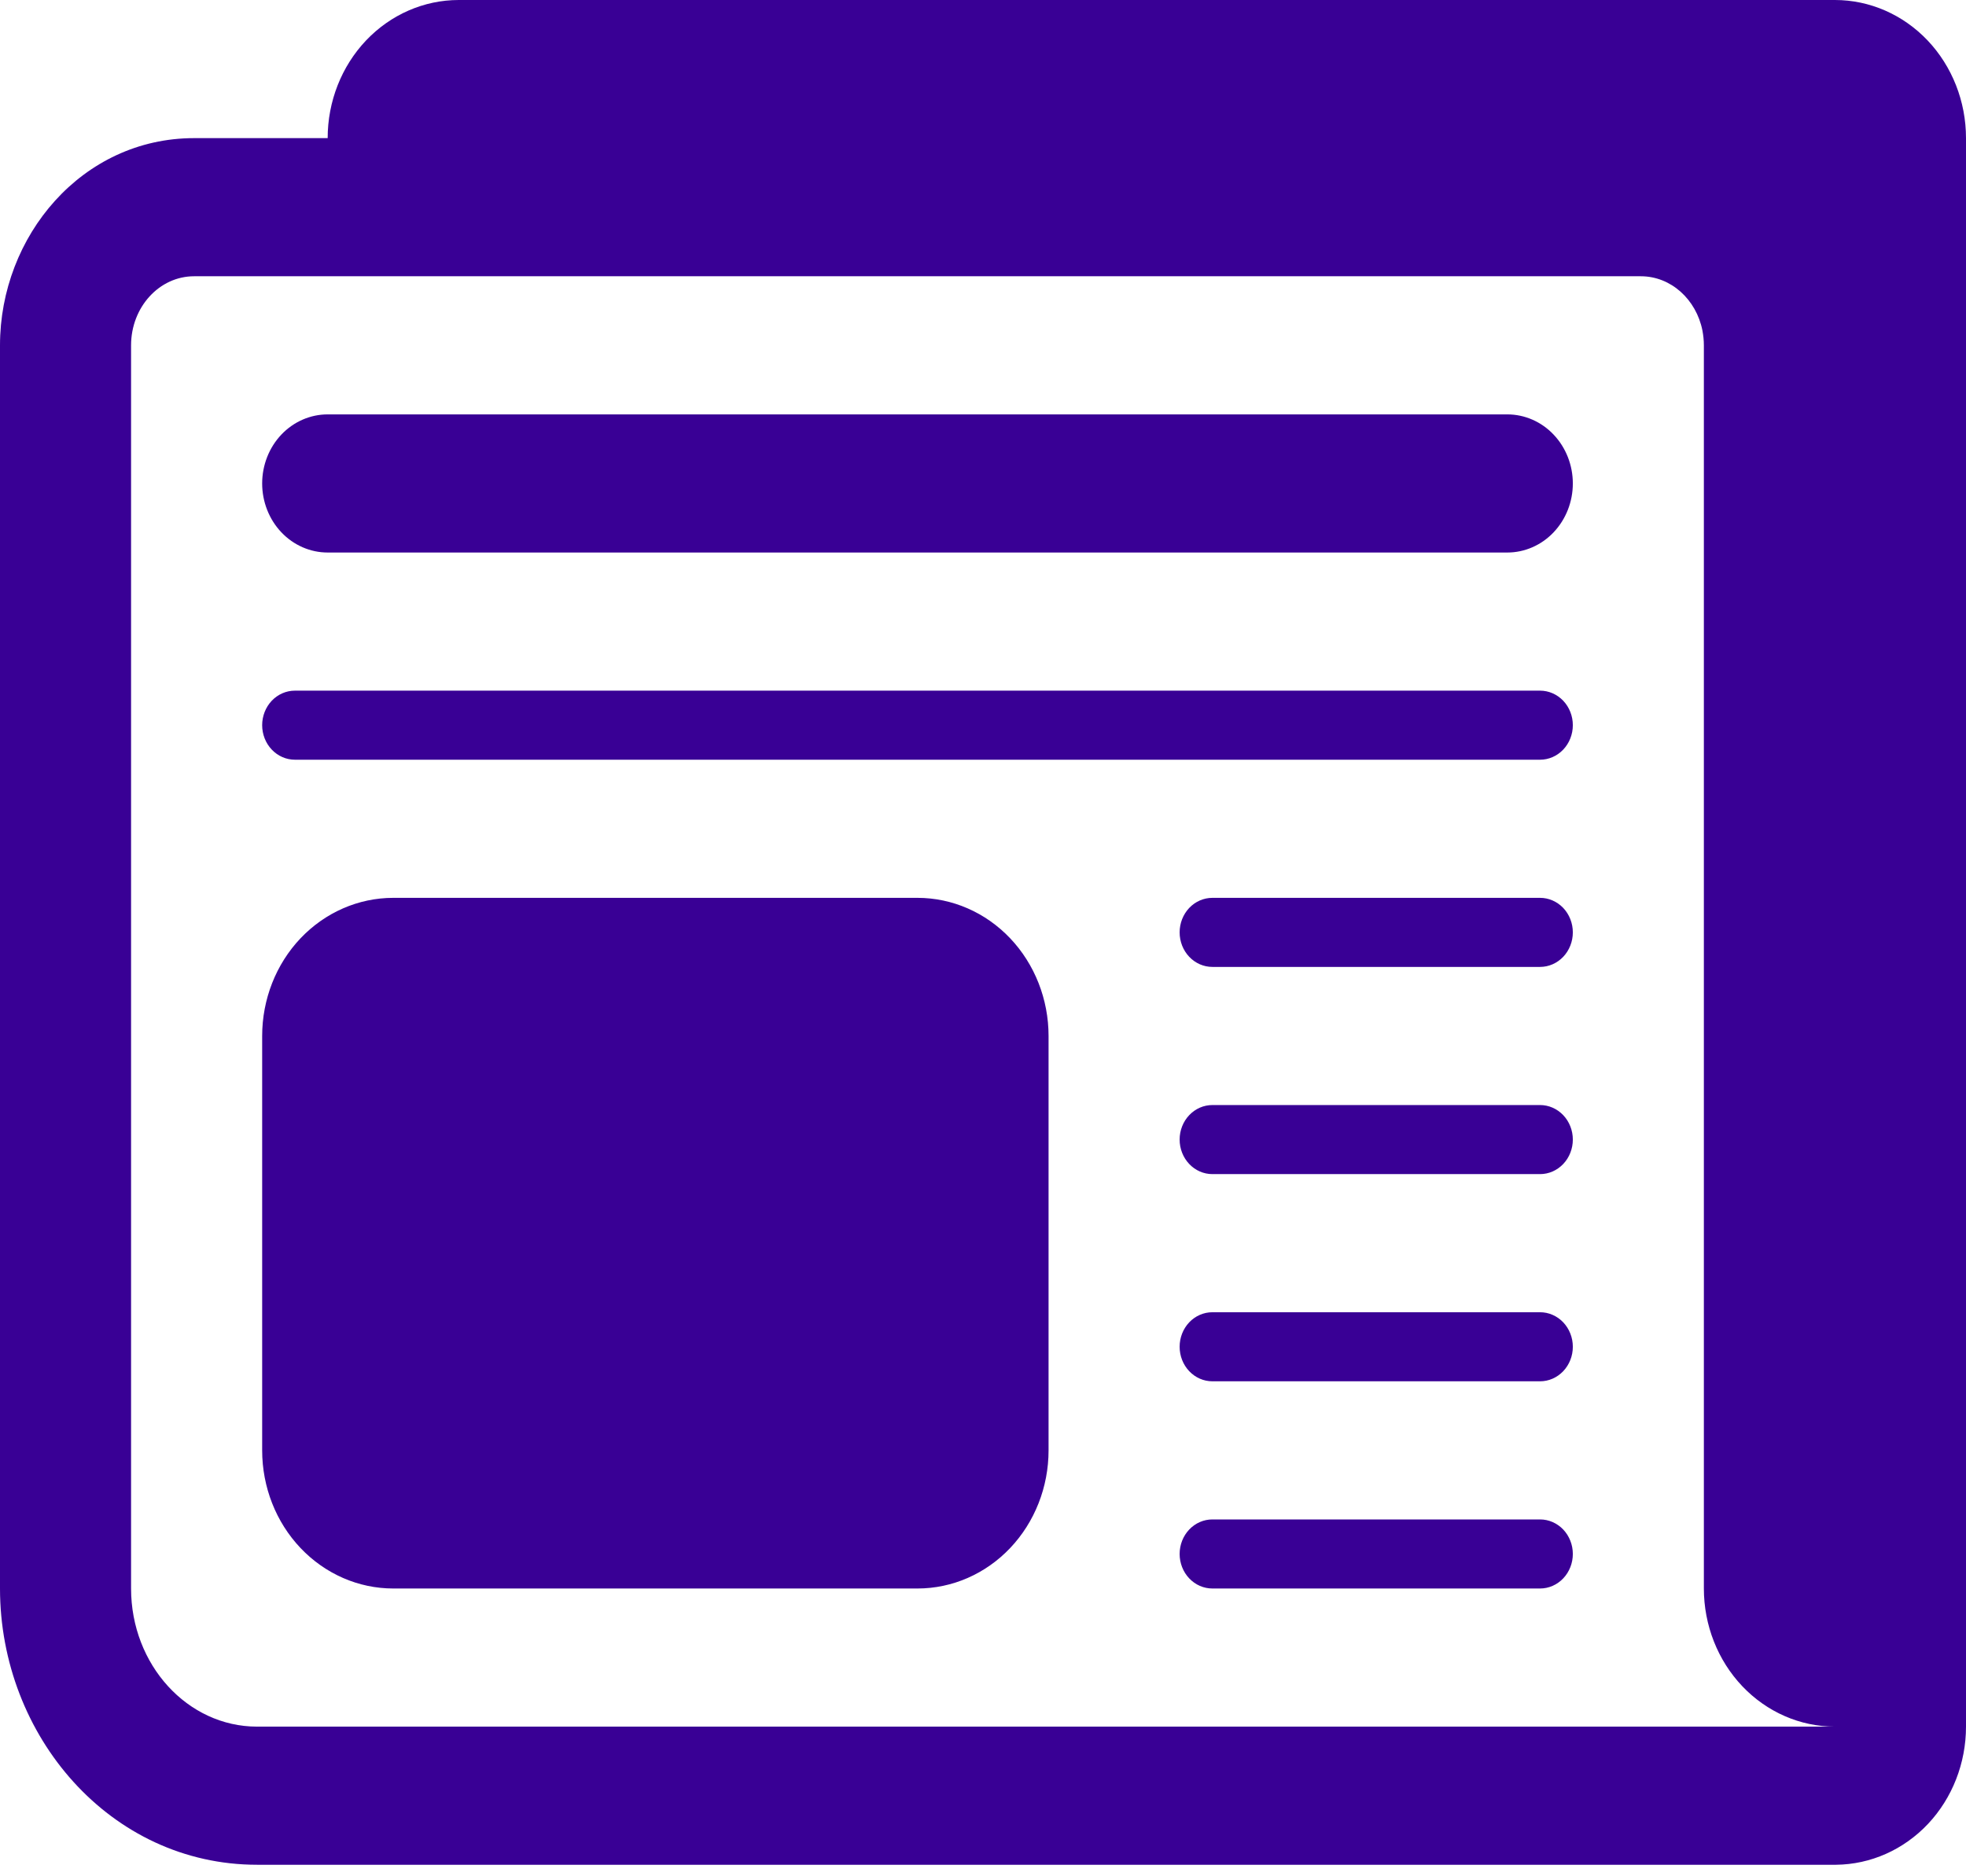 <svg width="66" height="63" viewBox="0 0 66 63" fill="none" xmlns="http://www.w3.org/2000/svg">
<rect width="66" height="63" fill="#1E1E1E"/>
<g id="&#208;&#157;&#208;&#190;&#208;&#178;&#208;&#184;&#208;&#189;&#208;&#184; &#209;&#130;&#208;&#176; &#209;&#129;&#209;&#130;&#208;&#176;&#209;&#130;&#209;&#130;&#209;&#150;" clip-path="url(#clip0_0_1)">
<rect width="1920" height="2977" transform="translate(-198 -173)" fill="white"/>
<g id="Frame 77" clip-path="url(#clip1_0_1)">
<g id="Group">
<path id="Vector" d="M11.001 13.914C10.417 13.914 9.858 14.158 9.445 14.593C9.033 15.028 8.801 15.618 8.801 16.233C8.801 16.848 9.033 17.438 9.445 17.873C9.858 18.308 10.417 18.552 11.001 18.552H50.601C51.184 18.552 51.744 18.308 52.156 17.873C52.569 17.438 52.801 16.848 52.801 16.233C52.801 15.618 52.569 15.028 52.156 14.593C51.744 14.158 51.184 13.914 50.601 13.914H11.001ZM9.901 23.19C9.609 23.19 9.329 23.312 9.123 23.529C8.917 23.747 8.801 24.042 8.801 24.349C8.801 24.657 8.917 24.952 9.123 25.169C9.329 25.387 9.609 25.509 9.901 25.509H51.701C51.992 25.509 52.272 25.387 52.479 25.169C52.685 24.952 52.801 24.657 52.801 24.349C52.801 24.042 52.685 23.747 52.479 23.529C52.272 23.312 51.992 23.19 51.701 23.19H9.901ZM39.601 31.306C39.601 30.999 39.717 30.704 39.923 30.486C40.129 30.269 40.409 30.147 40.701 30.147H51.701C51.992 30.147 52.272 30.269 52.479 30.486C52.685 30.704 52.801 30.999 52.801 31.306C52.801 31.614 52.685 31.909 52.479 32.126C52.272 32.344 51.992 32.466 51.701 32.466H40.701C40.409 32.466 40.129 32.344 39.923 32.126C39.717 31.909 39.601 31.614 39.601 31.306ZM40.701 37.104C40.409 37.104 40.129 37.226 39.923 37.444C39.717 37.661 39.601 37.956 39.601 38.263C39.601 38.571 39.717 38.866 39.923 39.083C40.129 39.301 40.409 39.423 40.701 39.423H51.701C51.992 39.423 52.272 39.301 52.479 39.083C52.685 38.866 52.801 38.571 52.801 38.263C52.801 37.956 52.685 37.661 52.479 37.444C52.272 37.226 51.992 37.104 51.701 37.104H40.701ZM39.601 45.22C39.601 44.913 39.717 44.618 39.923 44.4C40.129 44.183 40.409 44.061 40.701 44.061H51.701C51.992 44.061 52.272 44.183 52.479 44.4C52.685 44.618 52.801 44.913 52.801 45.22C52.801 45.528 52.685 45.823 52.479 46.04C52.272 46.258 51.992 46.38 51.701 46.38H40.701C40.409 46.38 40.129 46.258 39.923 46.04C39.717 45.823 39.601 45.528 39.601 45.22ZM40.701 51.018C40.409 51.018 40.129 51.14 39.923 51.357C39.717 51.575 39.601 51.87 39.601 52.177C39.601 52.485 39.717 52.78 39.923 52.997C40.129 53.215 40.409 53.337 40.701 53.337H51.701C51.992 53.337 52.272 53.215 52.479 52.997C52.685 52.78 52.801 52.485 52.801 52.177C52.801 51.87 52.685 51.575 52.479 51.357C52.272 51.14 51.992 51.018 51.701 51.018H40.701ZM8.801 34.785C8.801 33.555 9.264 32.375 10.089 31.505C10.915 30.636 12.034 30.147 13.201 30.147H30.801C31.968 30.147 33.087 30.636 33.912 31.505C34.737 32.375 35.201 33.555 35.201 34.785V48.699C35.201 49.929 34.737 51.109 33.912 51.978C33.087 52.848 31.968 53.337 30.801 53.337H13.201C12.034 53.337 10.915 52.848 10.089 51.978C9.264 51.109 8.801 49.929 8.801 48.699V34.785Z" fill="#390095"/>
<path id="Vector_2" d="M15.4 0C14.233 0 13.114 0.489 12.289 1.358C11.464 2.228 11 3.408 11 4.638H6.516C2.754 4.638 0 7.926 0 11.595V53.337C0 58.286 3.703 62.613 8.631 62.613H61.637C62.798 62.602 63.907 62.109 64.725 61.241C65.542 60.372 66 59.198 66 57.975V4.638C66 3.408 65.536 2.228 64.711 1.358C63.886 0.489 62.767 0 61.6 0H15.4ZM55.084 9.276C56.096 9.276 56.945 10.055 57.152 11.099C57.182 11.259 57.2 11.423 57.2 11.595V53.337C57.2 54.567 57.664 55.747 58.489 56.617C59.314 57.486 60.433 57.975 61.6 57.975H8.631C6.294 57.975 4.4 55.899 4.4 53.337V11.595C4.4 10.315 5.346 9.276 6.516 9.276H55.084Z" fill="#390095"/>
</g>
</g>
</g>
<defs>
<clipPath id="clip0_0_1">
<rect width="1920" height="2977" fill="white" transform="translate(-198 -173)"/>
</clipPath>
<clipPath id="clip1_0_1">
<rect width="1408" height="1492" fill="white" transform="translate(-198 -29)"/>
</clipPath>
</defs>
</svg>
